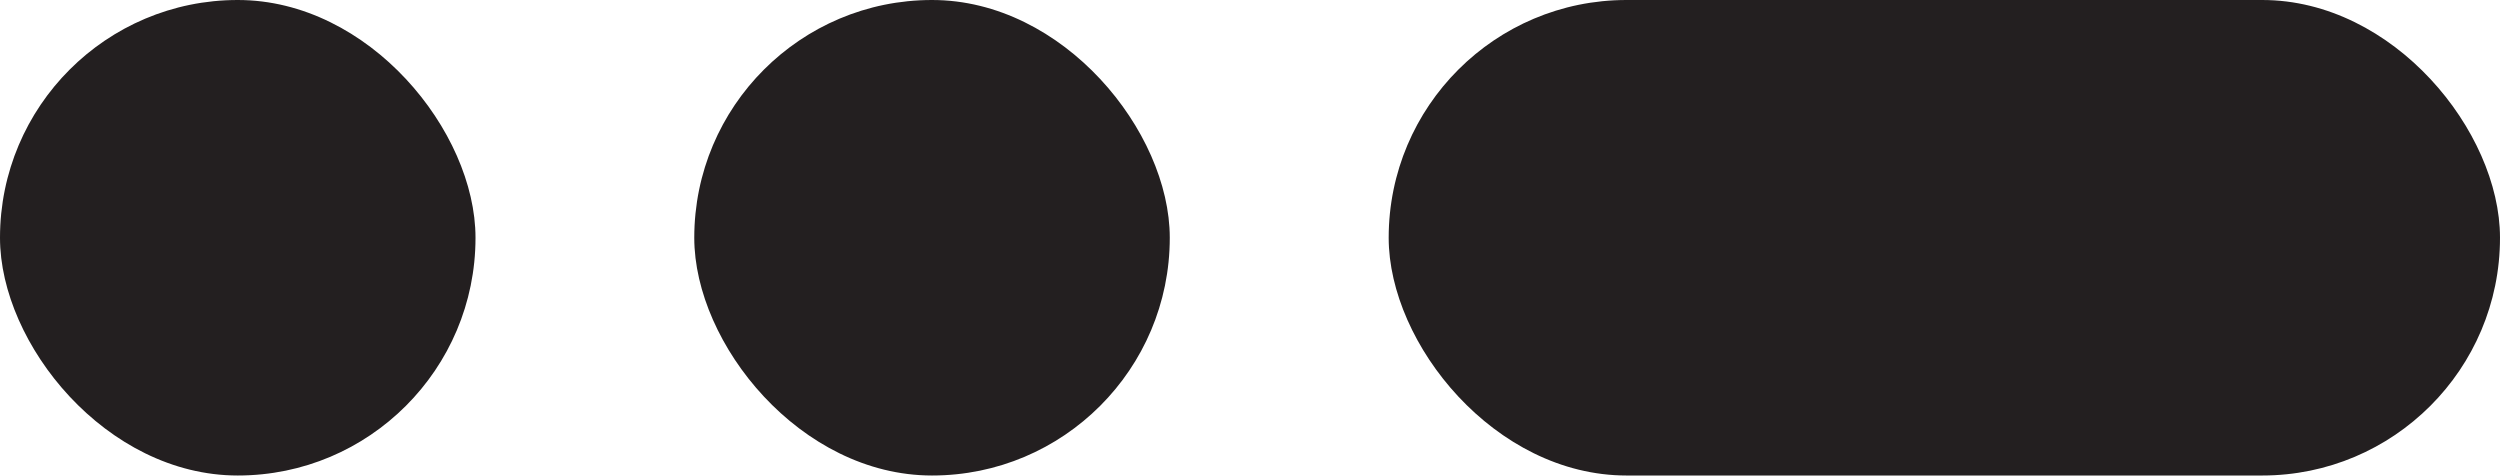 <?xml version="1.0" encoding="UTF-8"?>
<svg id="Layer_1" xmlns="http://www.w3.org/2000/svg" width="175.76" height="33.43" viewBox="0 0 175.76 33.43">
  <defs>
    <style>
      .cls-1 {
        fill: #231f20;
      }
    </style>
  </defs>
  <rect class="cls-1" x="0" y="0" width="33.43" height="33.43" rx="16.72" ry="16.72"/>
  <rect class="cls-1" x="48.81" y="0" width="33.43" height="33.43" rx="16.72" ry="16.72"/>
  <rect class="cls-1" x="97.63" y="0" width="78.13" height="33.43" rx="16.72" ry="16.72"/>
</svg>